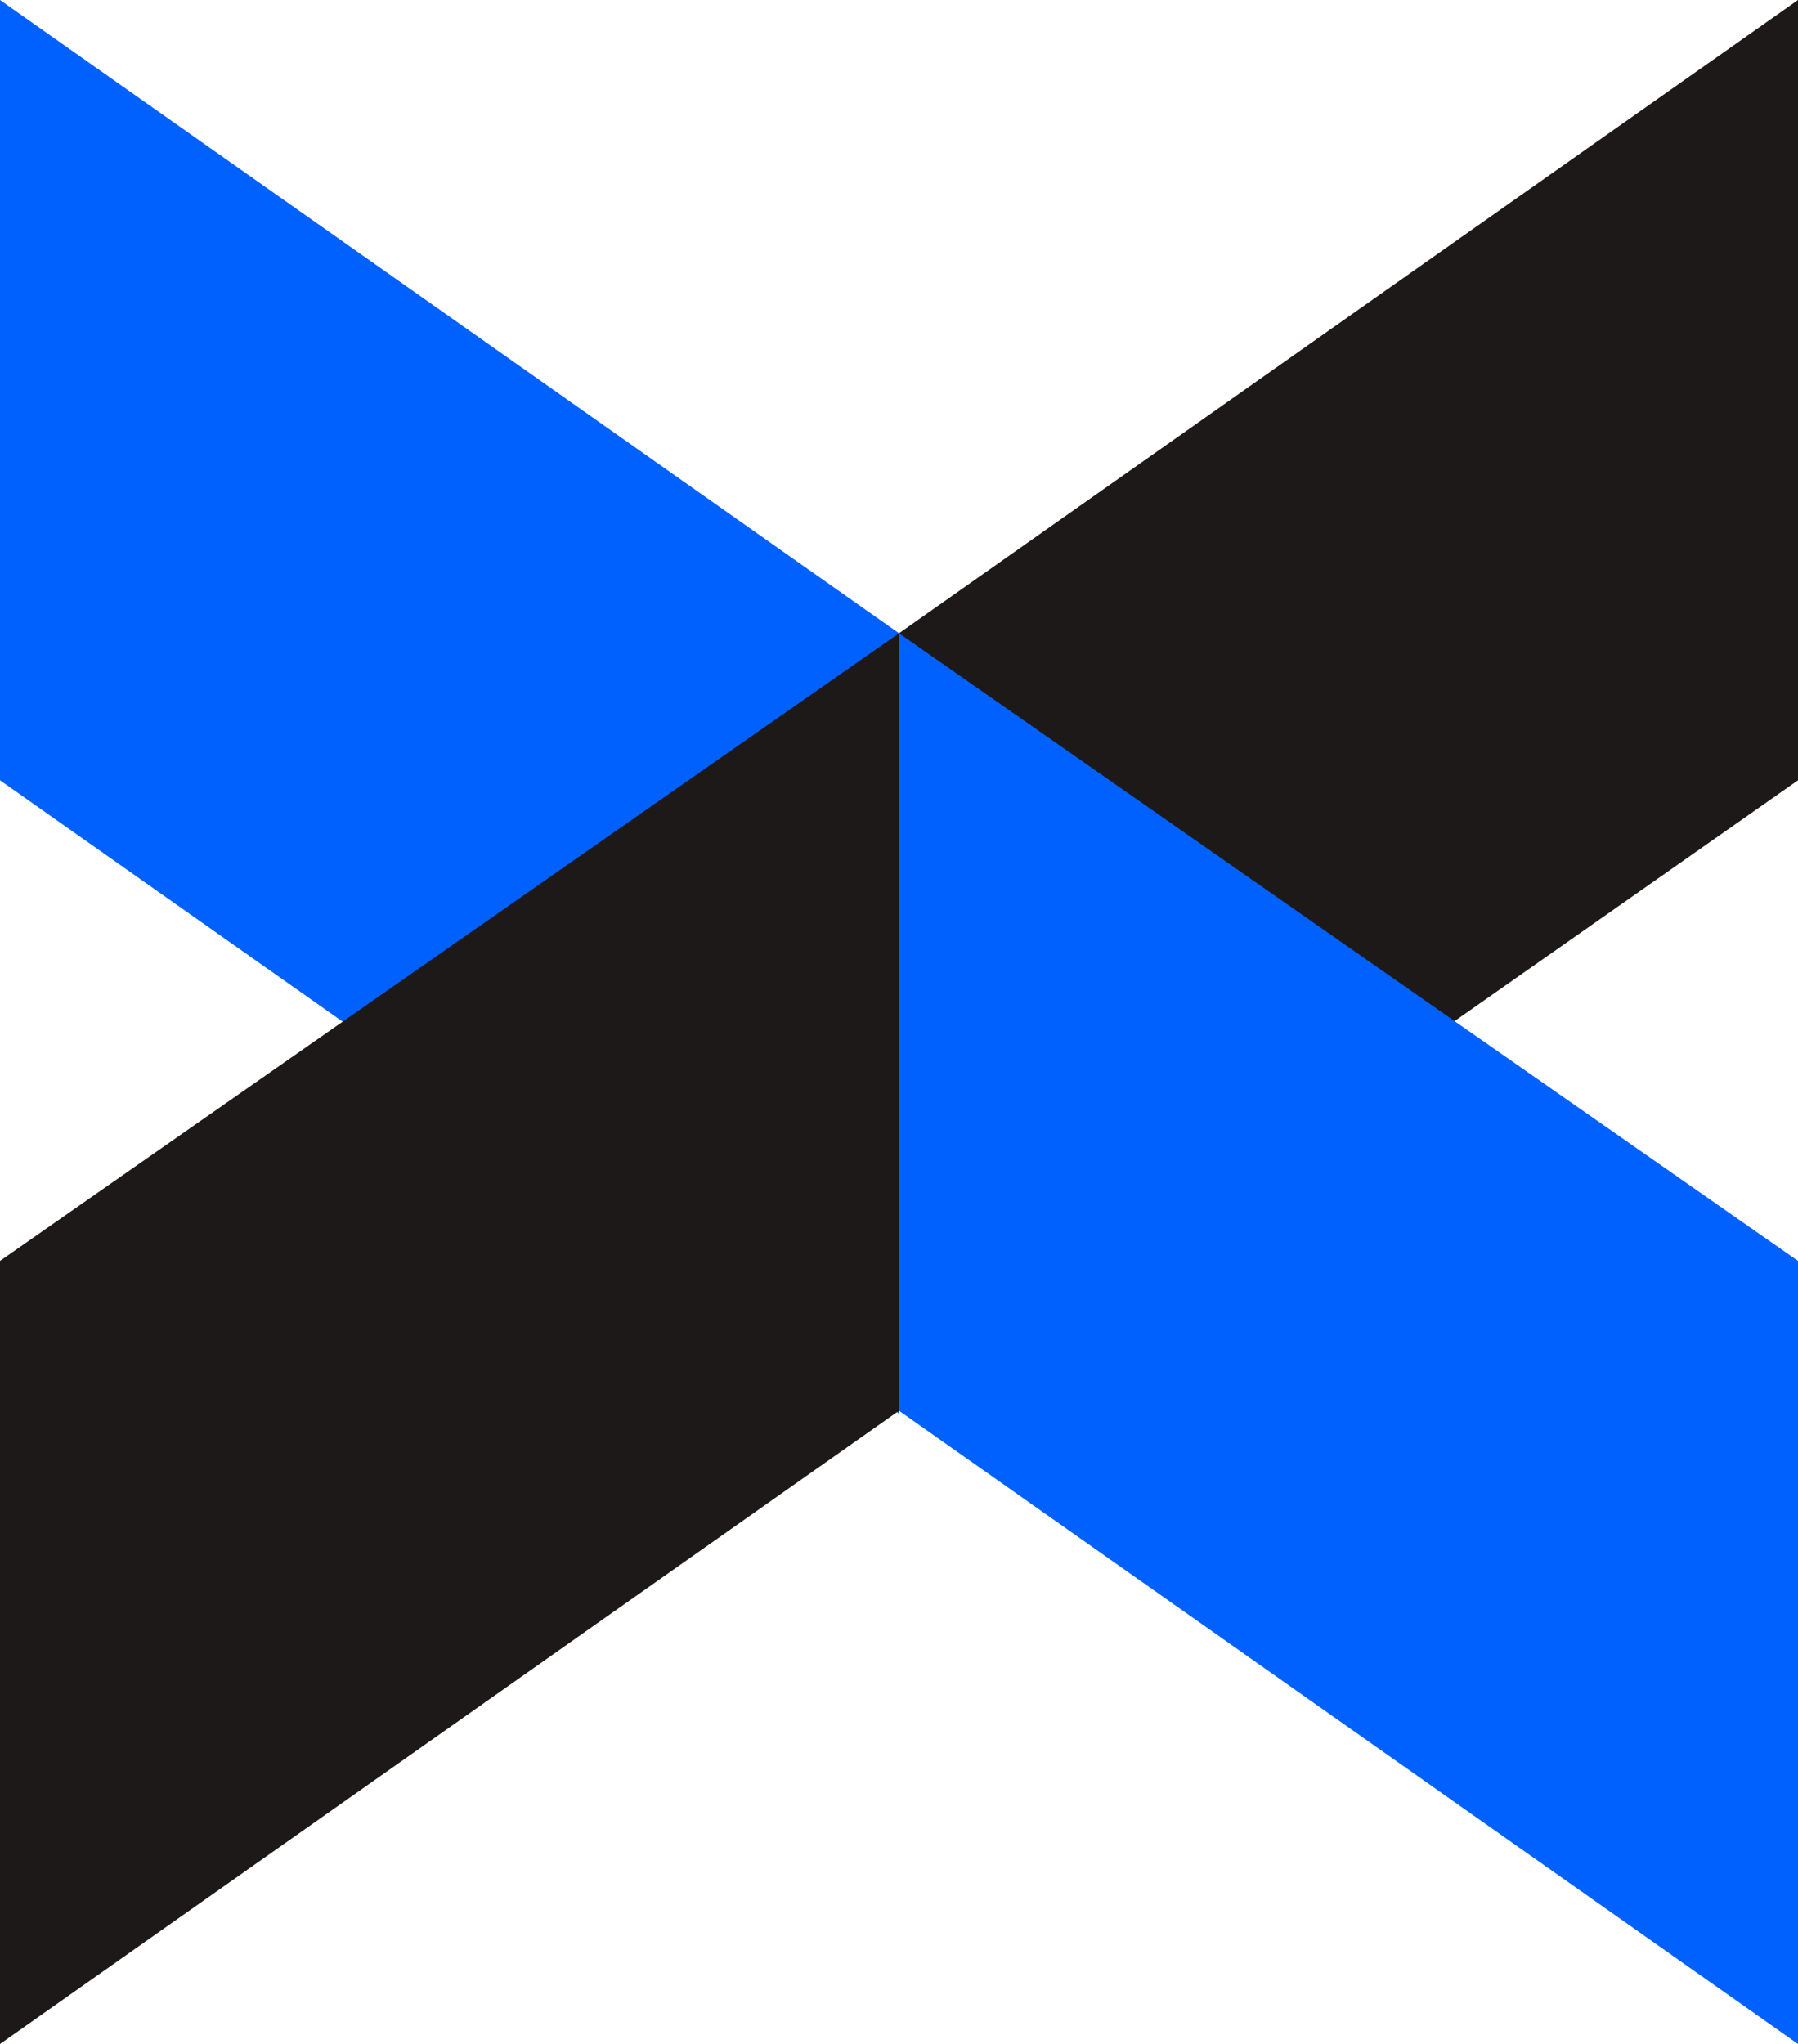 <svg xmlns="http://www.w3.org/2000/svg" fill="none" viewBox="0 0 63.6 72.3"><path fill="#0061fe" d="M0 27.6 31.8 50V22.4L0 0Z"/><path fill="#1e1919" d="M63.6 0 31.8 22.4v27.5l31.8-22.3Z"/><path fill="#0061fe" d="M63.6 44.6 31.8 22.4v27.5l31.8 22.4Z"/><path fill="#1e1919" d="m0 72.3 31.8-22.4V22.4L0 44.6Z"/></svg>